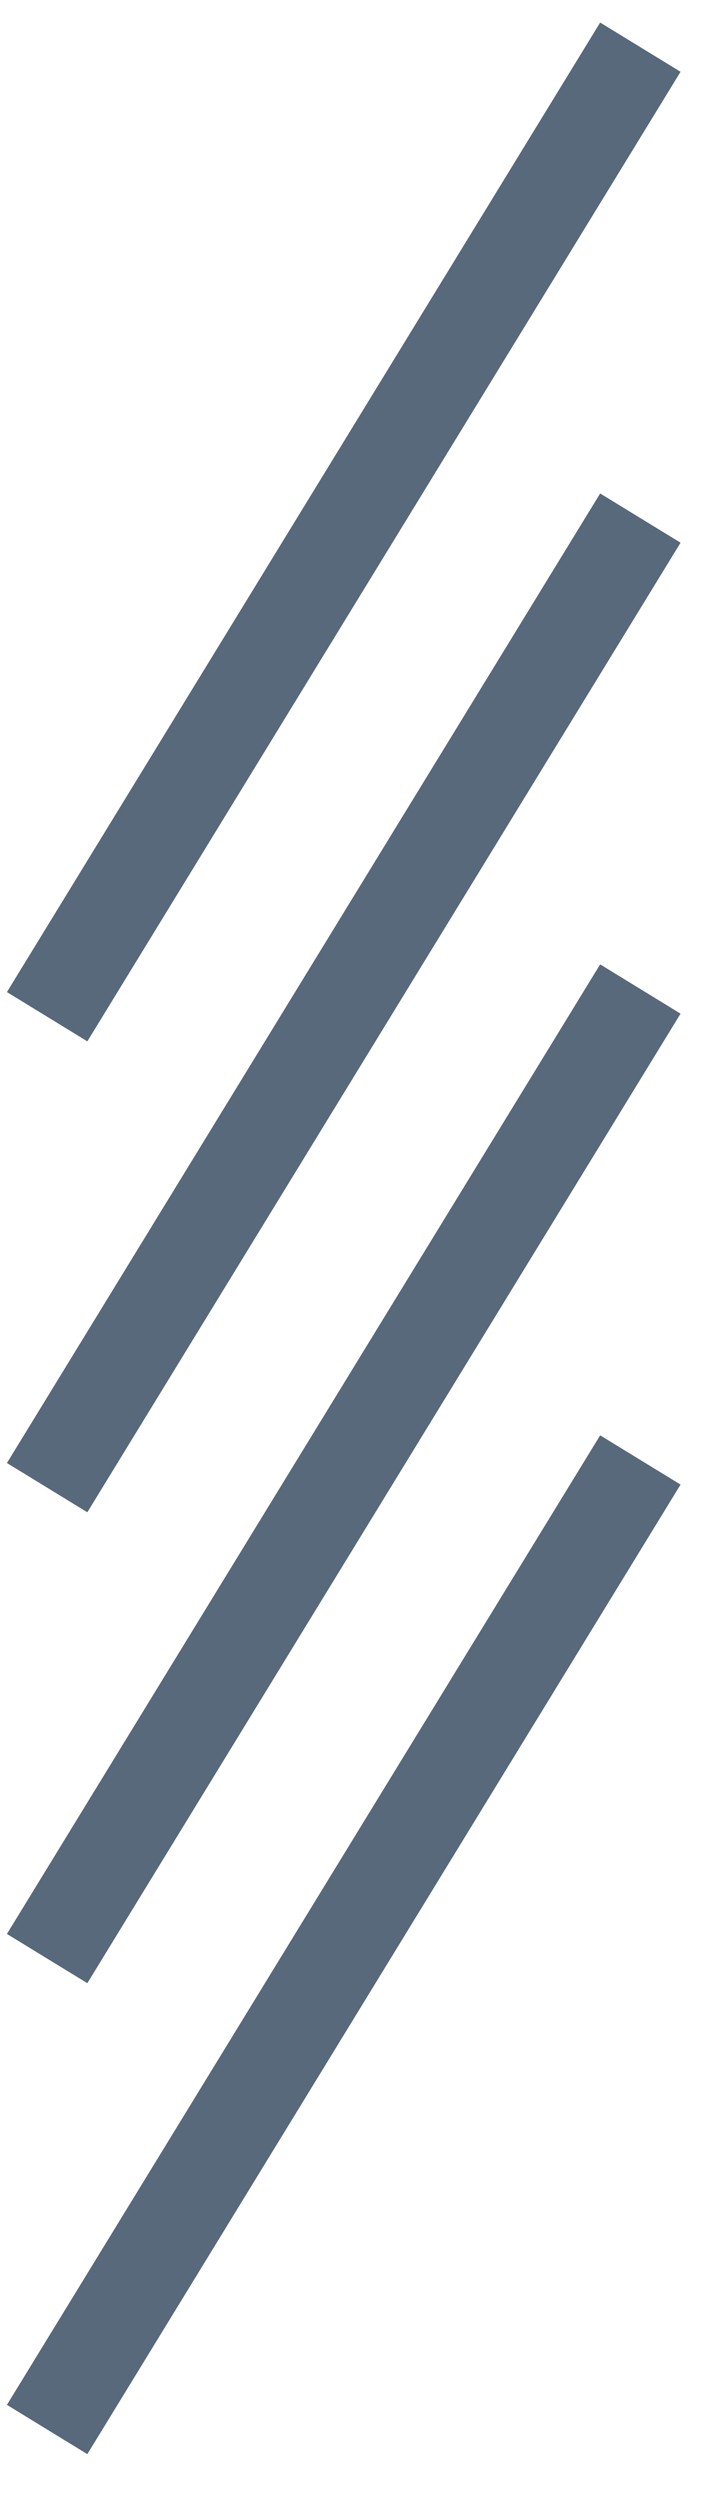 <?xml version="1.0" encoding="UTF-8"?> <svg xmlns="http://www.w3.org/2000/svg" width="15" height="53" viewBox="0 0 15 53" fill="none"><path fill-rule="evenodd" clip-rule="evenodd" d="M0.147 21.031L12.733 0.478L14.439 1.522L1.853 22.076L0.147 21.031Z" fill="#57697A"></path><path fill-rule="evenodd" clip-rule="evenodd" d="M0.147 31.015L12.733 10.461L14.439 11.505L1.853 32.059L0.147 31.015Z" fill="#57697A"></path><path fill-rule="evenodd" clip-rule="evenodd" d="M0.147 40.998L12.733 20.444L14.439 21.489L1.853 42.042L0.147 40.998Z" fill="#57697A"></path><path fill-rule="evenodd" clip-rule="evenodd" d="M0.147 50.981L12.733 30.428L14.439 31.472L1.853 52.026L0.147 50.981Z" fill="#57697A"></path></svg> 